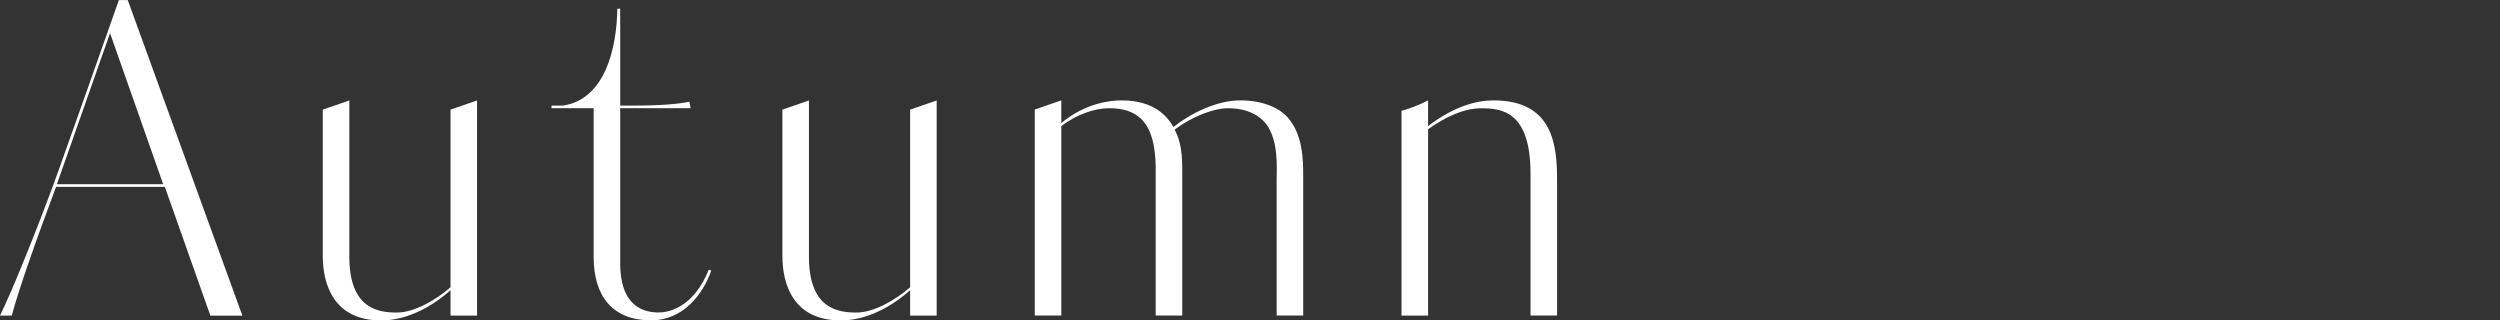 <?xml version="1.0" encoding="UTF-8"?><svg id="_レイヤー_2" xmlns="http://www.w3.org/2000/svg" viewBox="0 0 400.99 51.39"><rect x="0" y="0" width="400.99" height="51.39" fill="#333333" stroke="none"/><defs><style>.cls-1{fill:none;}.cls-2{fill:#fff;}</style></defs><g id="design"><path class="cls-2" d="M33.74,50.62l-7.3-20.65H8.99l-2.37,6.44c-.74,2.03-3.65,10.08-4.73,14.21H0c1.89-3.78,6.42-14.98,9.4-23.31,2.37-6.58,5.68-16.03,9.67-27.3h1.42l18.39,50.62h-5.14ZM17.65,5.32l-8.52,24.22h17.04L17.65,5.32Z"/><path class="cls-2" d="M76.52,50.62h-4.26v-4.06c-5.34,4.69-9.8,4.83-11.16,4.83-7.5,0-9.33-5.67-9.33-10.36v-23.45l4.26-1.47v25.06c0,8.4,4.67,8.96,7.64,8.96,2.77,0,6.29-2.03,8.59-4.06v-28.49l4.26-1.47v34.51Z"/><path class="cls-2" d="M113.68,43.26l.41.14c-1.28,3.64-4.39,7.98-9.67,7.98-6.02,0-9.2-3.71-9.2-10.15v-23.87h-6.76v-.42h1.83c6.69-.98,8.65-9.1,8.72-15.54h.47v15.54h1.96c4.67,0,7.57-.28,9.13-.63l.2,1.05h-11.29v24.92c0,6.09,2.97,7.84,6.15,7.84,2.16,0,5.81-1.26,8.05-6.86Z"/><path class="cls-2" d="M150.24,50.62h-4.26v-4.06c-5.34,4.69-9.8,4.83-11.16,4.83-7.5,0-9.33-5.67-9.33-10.36v-23.45l4.26-1.47v25.06c0,8.4,4.67,8.96,7.64,8.96,2.77,0,6.29-2.03,8.59-4.06v-28.49l4.26-1.47v34.51Z"/><path class="cls-2" d="M188.21,20.37c2.84-2.24,6.96-4.27,10.75-4.27,3.45,0,6.15,1.12,7.57,2.73,2.5,2.8,2.5,7,2.5,9.52v22.26h-4.26v-21.56c0-2.24.34-6.44-1.69-9.17-1.15-1.47-3.18-2.52-6.15-2.52-2.23,0-5.75,1.33-8.52,3.43.68,1.33,1.22,2.87,1.22,6.3v23.52h-4.26v-23.52c0-7.77-3.11-9.73-7.5-9.73-2.37,0-5.27,1.05-7.64,2.87v30.38h-4.26V17.57l4.26-1.47v3.64c3.92-3.29,8.05-3.64,9.67-3.64,5.34,0,7.37,2.66,8.32,4.27Z"/><path class="cls-2" d="M245.49,50.62v-22.75c0-10.08-4.67-10.5-7.91-10.5-2.84,0-5.75,1.4-8.52,3.36v29.89h-4.26V17.78c1.69-.49,3.04-1.05,4.26-1.68v4.13c4.19-3.22,7.84-4.13,10.48-4.13,9.6,0,10.21,7.21,10.21,12.88v21.63h-4.26Z"/><rect class="cls-1" x="0" y="18.61" width="400.99" height="18.5"/></g></svg>